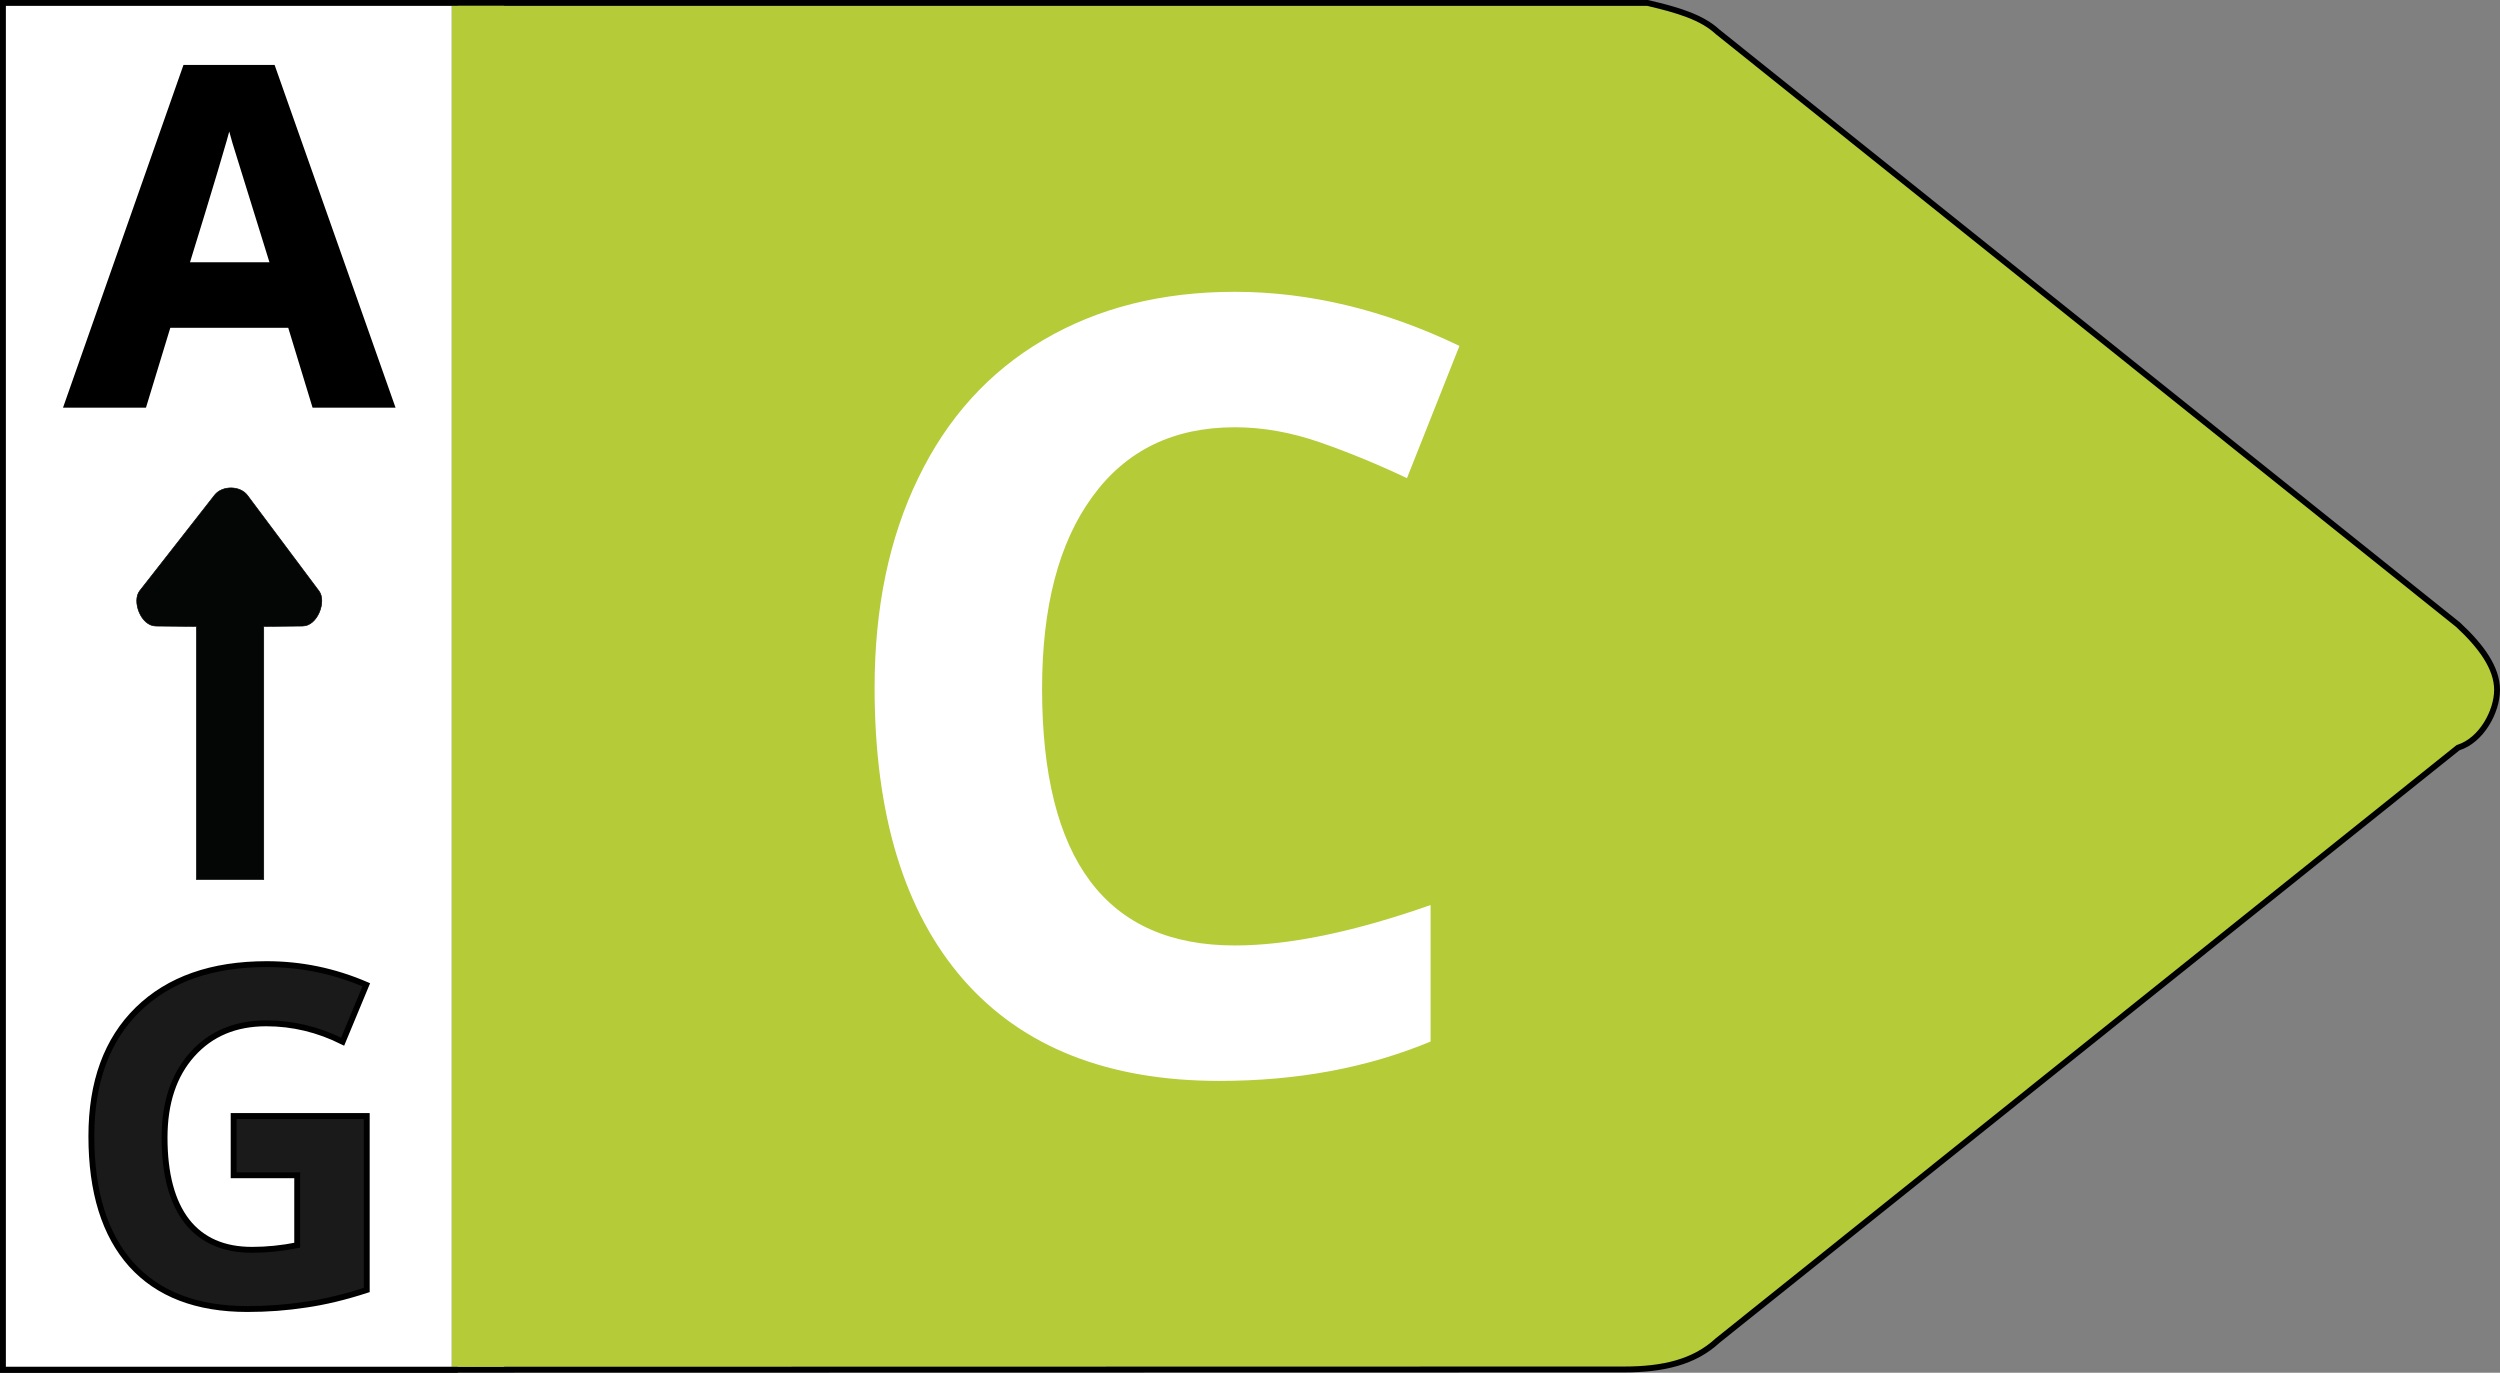<?xml version="1.0" encoding="UTF-8" standalone="no"?>
<!-- Generator: Adobe Illustrator 26.0.3, SVG Export Plug-In . SVG Version: 6.00 Build 0)  -->

<svg
   version="1.0"
   id="katman_1"
   x="0px"
   y="0px"
   viewBox="0 0 425.564 233.676"
   xml:space="preserve"
   sodipodi:docname="C Energy Symbol.svg"
   width="425.564"
   height="233.676"
   inkscape:version="1.3.2 (091e20ef0f, 2023-11-25)"
   xmlns:inkscape="http://www.inkscape.org/namespaces/inkscape"
   xmlns:sodipodi="http://sodipodi.sourceforge.net/DTD/sodipodi-0.dtd"
   xmlns="http://www.w3.org/2000/svg"
   xmlns:svg="http://www.w3.org/2000/svg"><rect x="0" y="0" width="425.564" height="233.676" fill="#808080" stroke="none"/><defs
   id="defs3">
	
	
	
</defs><sodipodi:namedview
   id="namedview3"
   pagecolor="#ffffff"
   bordercolor="#000000"
   borderopacity="0.25"
   inkscape:showpageshadow="2"
   inkscape:pageopacity="0.0"
   inkscape:pagecheckerboard="0"
   inkscape:deskcolor="#d1d1d1"
   inkscape:zoom="0.70710678"
   inkscape:cx="144.24978"
   inkscape:cy="268.70058"
   inkscape:window-width="1678"
   inkscape:window-height="1016"
   inkscape:window-x="0"
   inkscape:window-y="0"
   inkscape:window-maximized="1"
   inkscape:current-layer="g3"
   showguides="true"
   showgrid="false"><inkscape:grid
     id="grid1"
     units="px"
     originx="0"
     originy="9.6330003e-05"
     spacingx="1"
     spacingy="1"
     empcolor="#0099e5"
     empopacity="0.302"
     color="#0099e5"
     opacity="0.149"
     empspacing="5"
     dotted="false"
     gridanglex="30"
     gridanglez="30"
     visible="false" /></sodipodi:namedview>
<style
   type="text/css"
   id="style1">
	.st0{fill:#52AD32;}
	.st1{fill-rule:evenodd;clip-rule:evenodd;fill:#FFFFFF;}
	.st2{fill:#FFFFFF;}
</style>


<g
   id="g3"
   transform="translate(1.0185725e-4,9.633e-5)"><g
     id="g4"><path
       class="st0"
       d="M 418.43,106.347 292.386,5.423 C 289.732,2.961 285.752,1.731 280.445,0.5 H 0.501 L 0.5,233.176 276.465,233.117 c 6.634,-0.001 11.941,-1.231 15.921,-4.923 L 418.43,127.27 c 3.98,-1.231 6.634,-6.154 6.634,-9.846 0,-3.692 -2.654,-7.385 -6.634,-11.077 z"
       id="path4"
       style="fill:#b5cb38;fill-opacity:1;stroke:#000000;stroke-width:1;stroke-dasharray:none;stroke-opacity:1"
       sodipodi:nodetypes="cccccsccsc" /><path
       id="rect1"
       style="fill:#ffffff;stroke:#000000;stroke-width:1;stroke-dasharray:none;stroke-opacity:1"
       d="M 0.5,0.5 H 77.419 V 233.158 H 0.5 Z" /><path
       id="rect3"
       style="fill:#b5cb38;fill-opacity:1;stroke:none;stroke-width:1.051"
       d="m 76.918,0.988 h 8.902 V 232.662 h -8.902 z" /><path
       d="m 210.188,72.733 q -15.64,0 -24.219,11.797 -8.58,11.708 -8.58,32.71 0,43.702 32.799,43.702 13.763,0 33.335,-6.882 v 23.236 q -16.087,6.703 -35.927,6.703 -28.509,0 -43.613,-17.249 -15.104,-17.338 -15.104,-49.69 0,-20.377 7.418,-35.659 7.418,-15.372 21.27,-23.505 13.942,-8.222 32.62,-8.222 19.036,0 38.251,9.205 l -8.937,22.521 q -7.328,-3.485 -14.746,-6.077 -7.418,-2.592 -14.567,-2.592 z"
       id="text6"
       style="font-weight:bold;font-size:14.866px;font-family:'Open Sans';-inkscape-font-specification:'Open Sans, Bold';fill:#ffffff;stroke-width:171.592"
       aria-label="C" /></g><g
     id="g5"><path
       d="m 39.773,189.978 h 22.656 v 29.609 q -5.508,1.797 -10.391,2.5 -4.844,0.742 -9.922,0.742 -12.93,0 -19.766,-7.578 -6.797,-7.617 -6.797,-21.836 0,-13.828 7.891,-21.562 7.93,-7.734 21.953,-7.734 8.789,0 16.953,3.516 l -4.023,9.687 q -6.25,-3.125 -13.008,-3.125 -7.852,0 -12.578,5.273 -4.727,5.273 -4.727,14.18 0,9.297 3.789,14.219 3.828,4.883 11.094,4.883 3.789,0 7.695,-0.781 V 200.056 H 39.773 Z"
       id="text2"
       style="font-weight:bold;font-size:6.497px;font-family:'Open Sans';-inkscape-font-specification:'Open Sans, Bold';fill:#1a1a1a;stroke:#000000;stroke-width:1"
       aria-label="G" /><path
       d="M 53.579,68.899 49.438,55.305 H 28.618 l -4.141,13.594 H 11.43 L 31.587,11.555 H 46.391 L 66.626,68.899 Z M 46.547,45.149 Q 40.805,26.673 40.063,24.251 39.36,21.829 39.047,20.423 37.758,25.423 31.665,45.149 Z"
       id="text3"
       style="font-weight:bold;font-size:6.497px;font-family:'Open Sans';-inkscape-font-specification:'Open Sans, Bold';stroke:#000000;stroke-width:1"
       aria-label="A" /><path
       id="path70"
       d="M 36.524,84.287 23.78,100.58 c -1.355,1.734 0.191,5.968 2.754,5.988 l 6.904,0.067 v 43.081 H 44.894 V 106.634 l 6.629,-0.067 c 2.534,-0.021 4.083,-4.207 2.788,-5.942 l -12.184,-16.295 c -1.257,-1.683 -4.302,-1.707 -5.603,-0.044"
       style="fill:#040606;fill-opacity:1;fill-rule:nonzero;stroke:#000000;stroke-width:0.105;stroke-opacity:1"
       sodipodi:nodetypes="ccccccccccc" /></g></g></svg>
